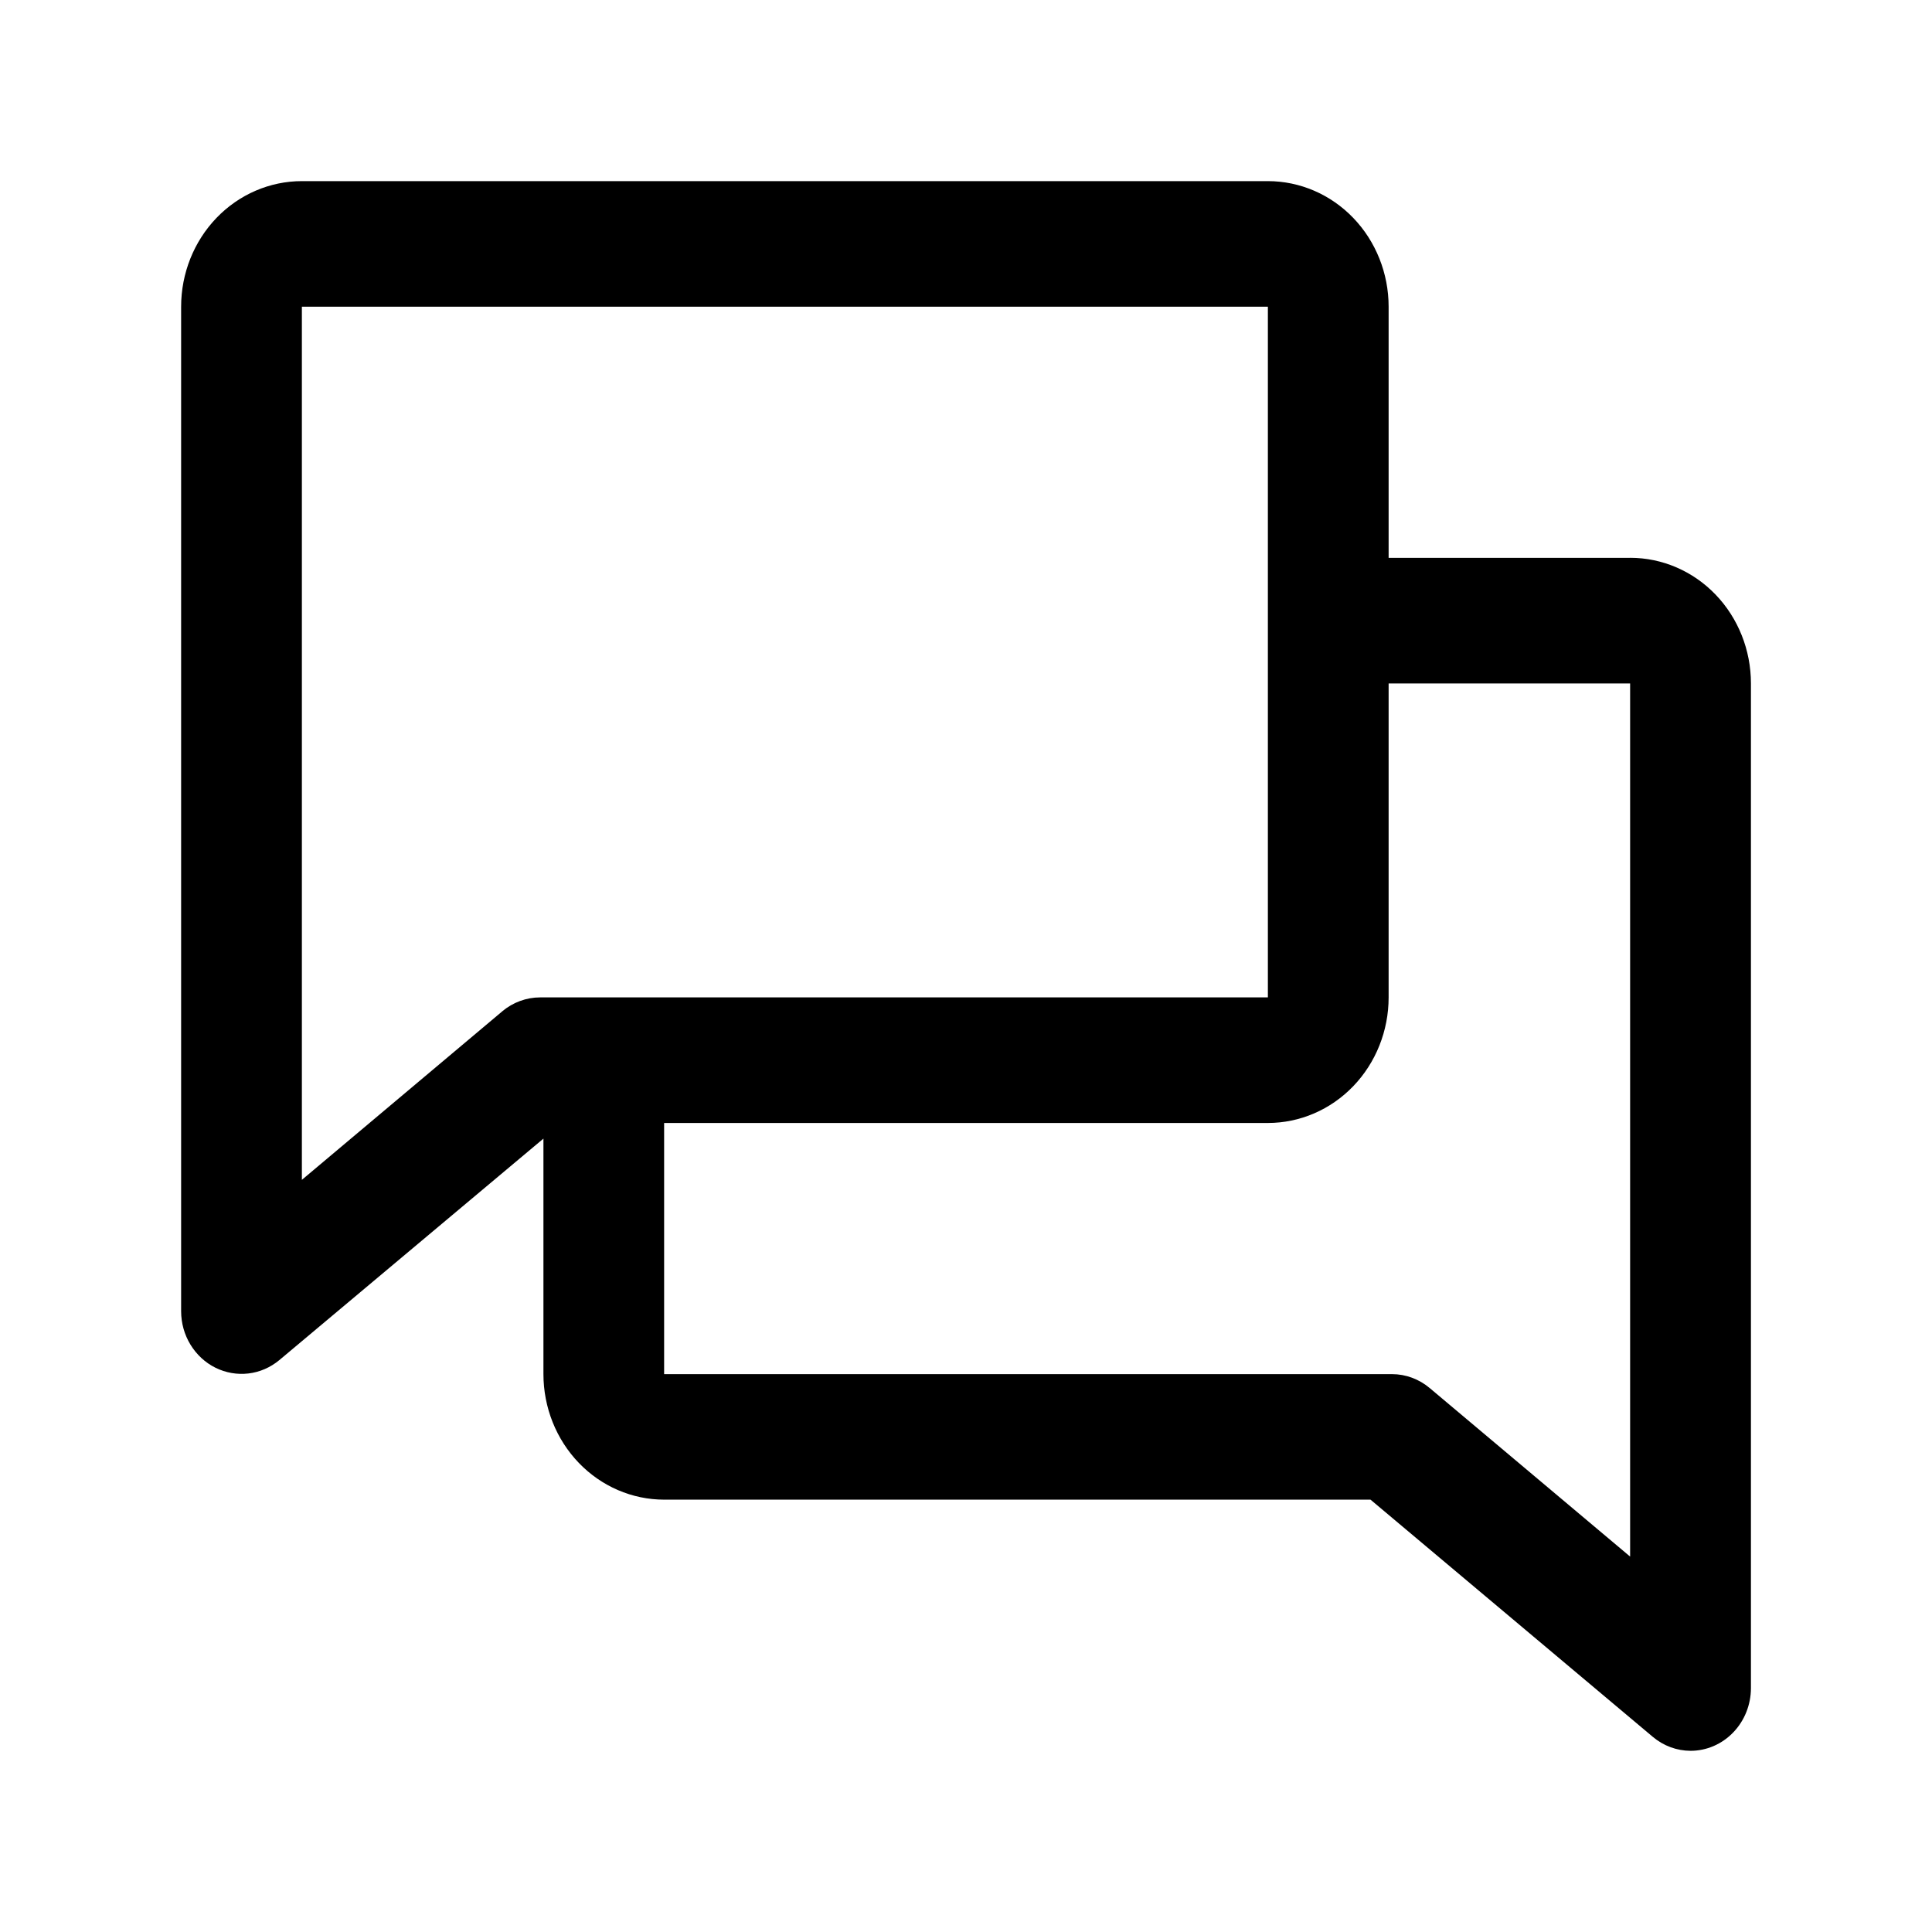 <svg width="32" height="32" fill="none" version="1.1" viewBox="0 0 32 32" xmlns="http://www.w3.org/2000/svg">
 <path d="m27 9.24h-4v-4.16c0-0.552-0.211-1.081-0.586-1.471-0.375-0.39-0.884-0.609-1.414-0.609h-16c-0.53 0-1.039 0.219-1.414 0.609-0.375 0.39-0.586 0.919-0.586 1.471v16.64c5.85e-4 0.196 0.054 0.387 0.155 0.552 0.101 0.165 0.244 0.298 0.414 0.382 0.17 0.084 0.359 0.117 0.546 0.095 0.187-0.022 0.364-0.099 0.511-0.221l4.375-3.669v3.9c0 0.552 0.211 1.081 0.586 1.471 0.375 0.39 0.884 0.609 1.414 0.609h11.699l4.676 3.929c0.177 0.149 0.397 0.23 0.625 0.231 0.265 0 0.52-0.11 0.707-0.305 0.188-0.195 0.293-0.46 0.293-0.735v-16.64c0-0.552-0.211-1.081-0.586-1.471-0.375-0.39-0.884-0.609-1.414-0.609zm-18.681 7.511-3.319 2.791v-14.462h16v11.44h-12.053c-0.229 0-0.451 0.082-0.629 0.231zm18.681 9.031-3.319-2.791c-0.177-0.149-0.397-0.231-0.625-0.231h-12.056v-4.16h10c0.53 0 1.039-0.219 1.414-0.609 0.375-0.39 0.586-0.919 0.586-1.471v-5.2h4z" fill="#000" stroke-width="1.083"/>
</svg>

